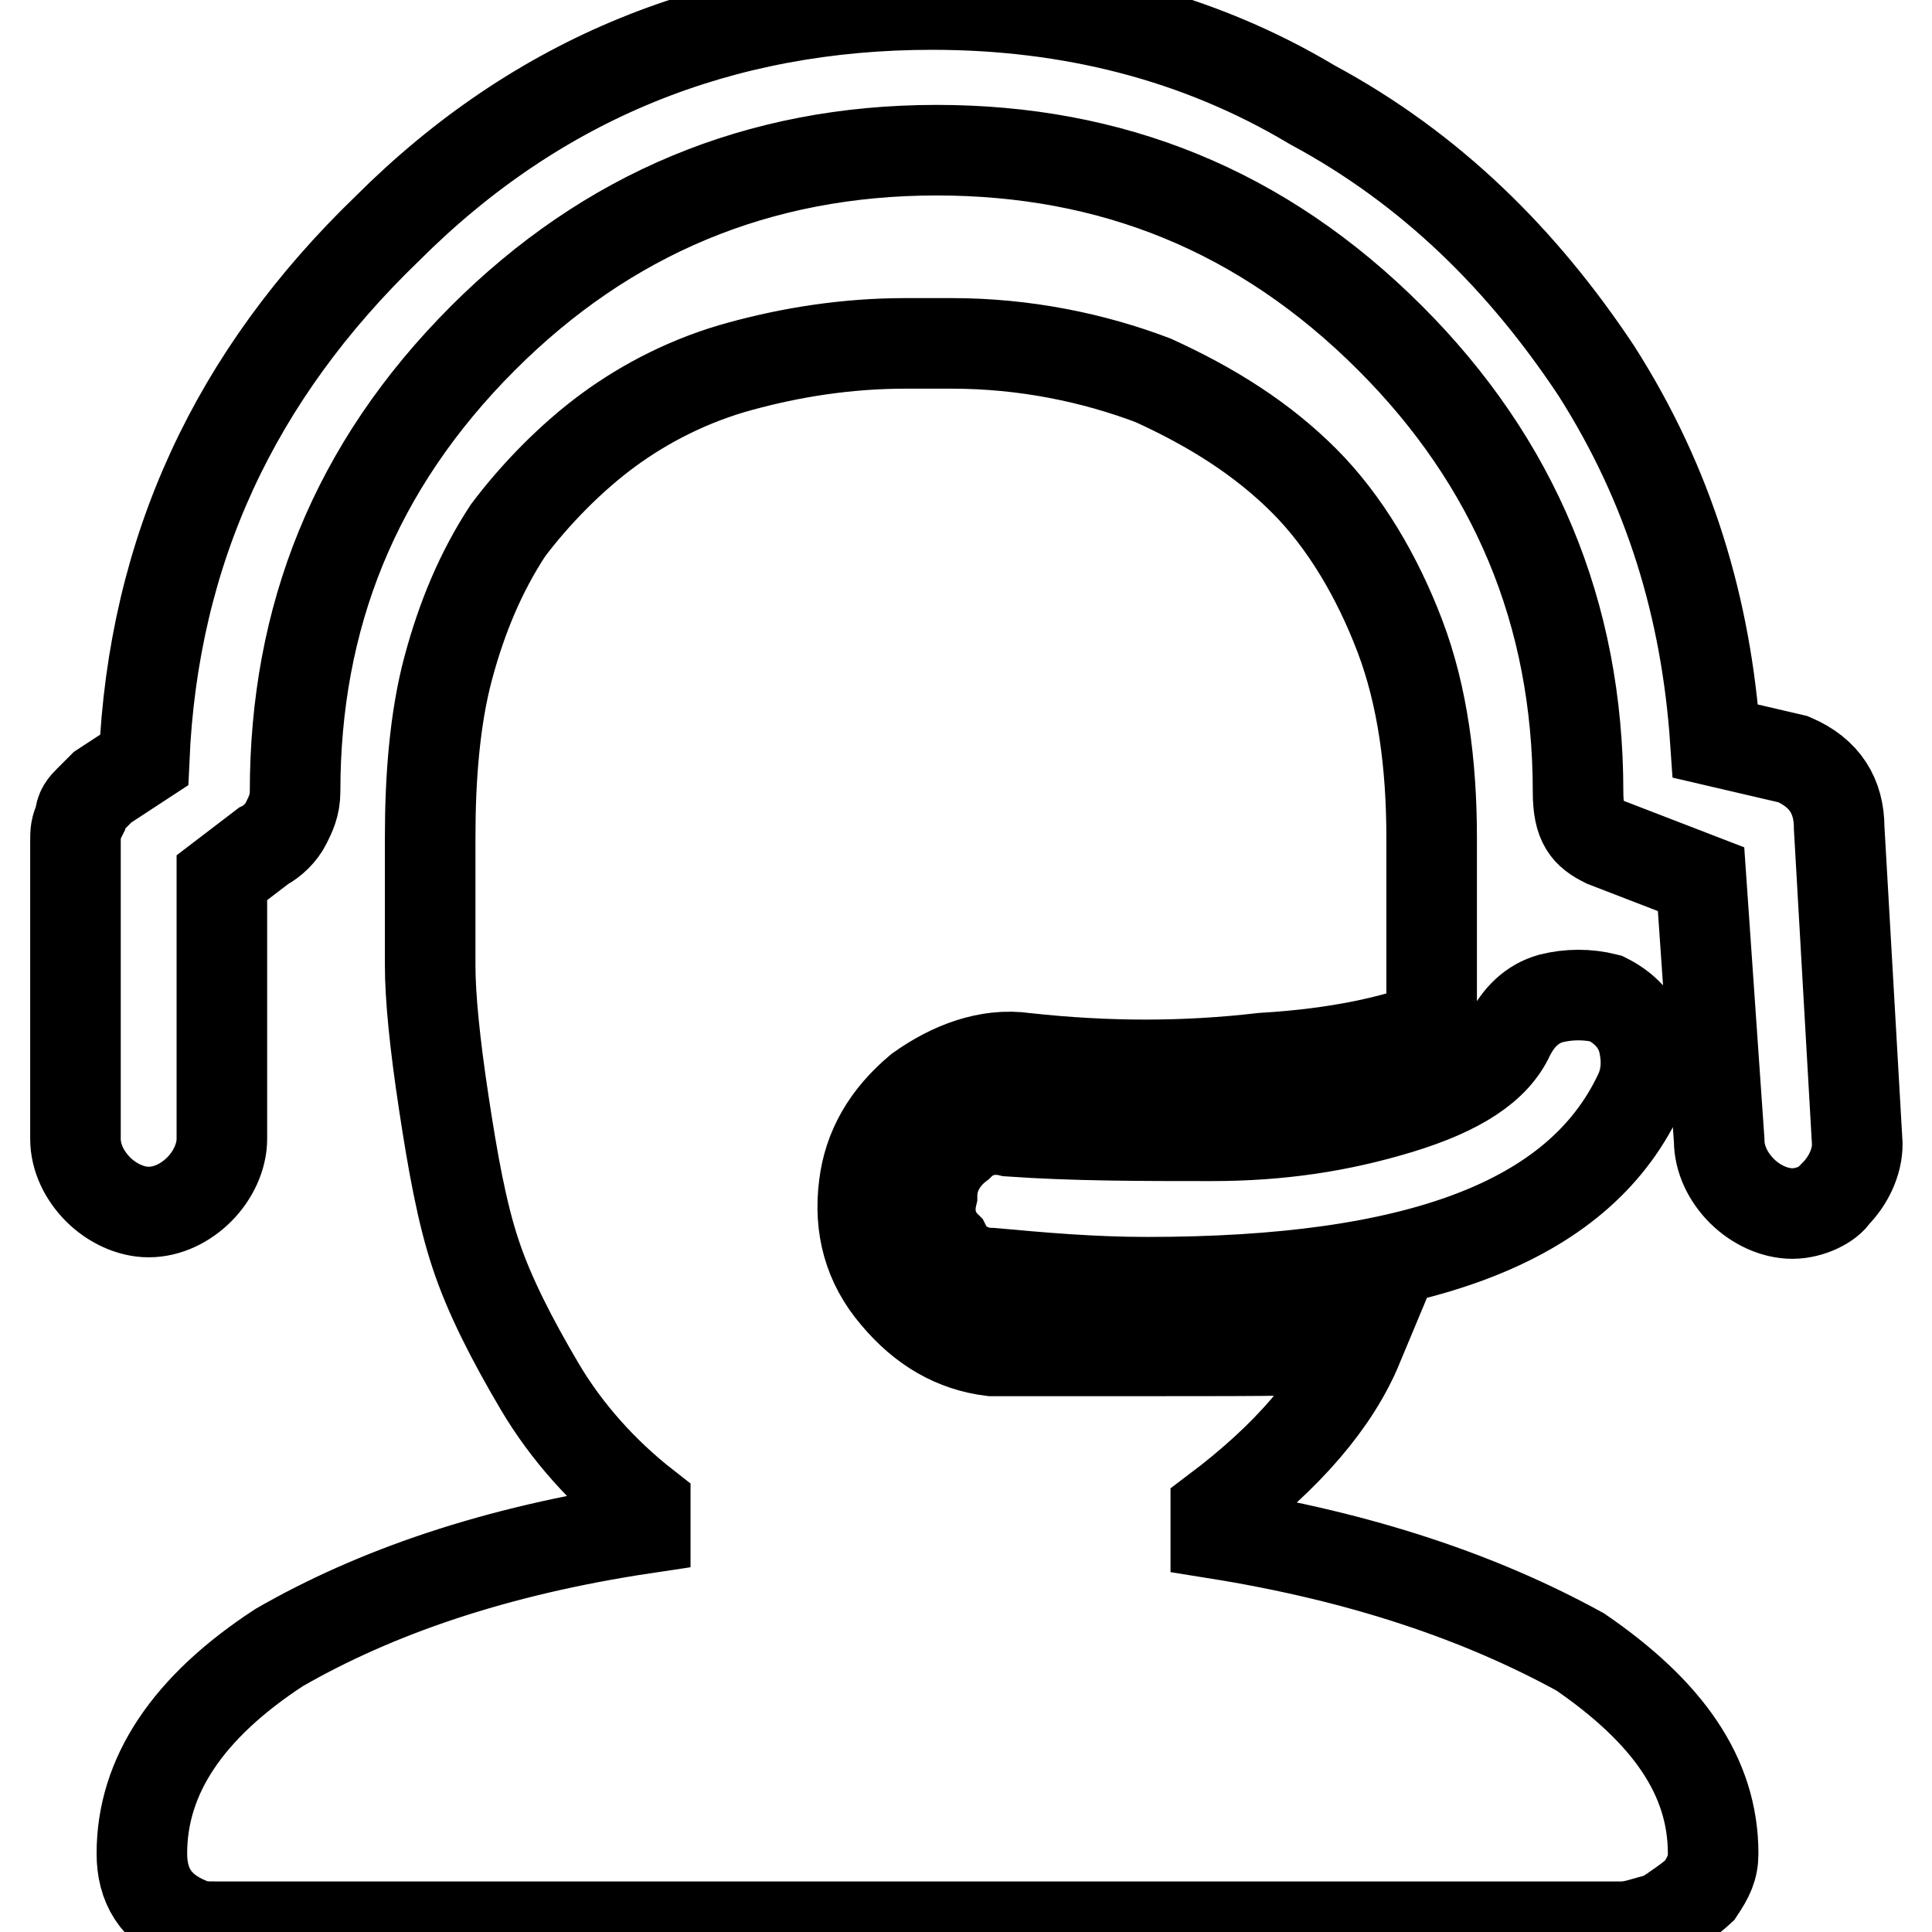 <?xml version="1.0" encoding="utf-8"?>
<!-- Svg Vector Icons : http://www.onlinewebfonts.com/icon -->
<!DOCTYPE svg PUBLIC "-//W3C//DTD SVG 1.1//EN" "http://www.w3.org/Graphics/SVG/1.1/DTD/svg11.dtd">
<svg version="1.1" xmlns="http://www.w3.org/2000/svg" xmlns:xlink="http://www.w3.org/1999/xlink" x="0px" y="0px" viewBox="0 0 256 256" enable-background="new 0 0 256 256" xml:space="preserve">
<g> <path stroke-width="12" fill-opacity="0" stroke="#000000"  d="M152,169.9c-7.3,0-14-0.6-20.6-1.2c-2.4,0-4.9-1.2-6.1-3.6c-1.8-1.8-2.4-4.2-1.8-6.7c0-2.4,1.2-4.9,3.6-6.7 c1.8-1.8,4.2-2.4,6.7-1.8c8.5,0.6,17.6,0.6,26.7,0.6c9.1,0,17-1.2,24.9-3.6c7.9-2.4,12.7-5.5,14.6-9.7c1.2-2.4,3-4.2,5.5-4.9 c2.4-0.6,4.9-0.6,7.3,0c2.4,1.2,4.2,3,4.9,5.5c0.6,2.4,0.6,4.9-0.6,7.3C209,162,187.8,169.9,152,169.9L152,169.9z M237.5,160.8 c-2.4,0-4.9-1.2-6.7-3s-3-4.2-3-6.7l-2.4-34.6l-12.7-4.9c-2.4-1.2-3.6-2.4-3.6-6.7c0-23.7-8.5-43.7-24.9-60.1 c-17-17-37-24.9-60.1-24.9c-23.7,0-43.7,8.5-60.1,24.9c-17,17-24.9,37-24.9,60.1c0,1.8-0.6,3-1.2,4.2s-1.8,2.4-3,3l-5.5,4.2v34.6 c0,2.4-1.2,4.9-3,6.7s-4.2,3-6.7,3c-2.4,0-4.9-1.2-6.7-3c-1.8-1.8-3-4.2-3-6.7v-39.4c0-1.2,0-1.8,0.6-3c0-1.2,0.6-1.8,1.2-2.4 l1.8-1.8l5.5-3.6c1.2-27.9,12.1-51,32.2-70.4c20-20,44.3-29.7,72.2-29.7c18.2,0,35.2,4.2,50.4,13.3c15.8,8.5,27.9,20.6,37.6,35.2 c9.7,15.2,14.6,31.5,15.8,49.1l10.3,2.4c4.2,1.8,6.1,4.9,6.1,9.1l2.4,41.9c0,2.4-1.2,4.9-3,6.7 C242.4,159.5,239.9,160.8,237.5,160.8L237.5,160.8z M161.1,203.2v-3c9.7-7.3,15.8-14.6,18.8-21.8c-3.6,0.6-12.7,0.6-26.1,0.6h-22.4 c-4.9-0.6-9.1-3-12.7-7.3c-3.6-4.2-4.9-9.1-4.2-14.6c0.6-4.9,3-9.1,7.3-12.7c4.2-3,9.1-4.9,14-4.2c10.9,1.2,21.2,1.2,31.5,0 c10.3-0.6,17.6-2.4,22.4-4.2V111c0-9.7-1.2-18.8-4.2-26.7c-3-7.9-7.3-15.2-12.7-20.6c-5.5-5.5-12.1-9.7-20-13.3 c-7.9-3-17-4.9-26.7-4.9h-6.1c-7.9,0-15.2,1.2-21.8,3c-6.7,1.8-12.7,4.9-17.6,8.5c-4.9,3.6-9.7,8.5-13.3,13.3 c-3.6,5.5-6.1,11.5-7.9,18.2c-1.8,6.7-2.4,14.6-2.4,22.4v17c0,4.2,0.6,10.3,1.8,18.2c1.2,7.9,2.4,14.6,4.2,20 c1.8,5.5,4.9,11.5,8.5,17.6c3.6,6.1,8.5,11.5,14,15.8v3c-20,3-35.8,8.5-48.5,15.8c-12.1,7.9-18.2,17-18.2,27.3 c0,4.2,1.8,7.3,6.1,9.1c1.2,0.6,2.4,0.6,3.6,0.6h186.3c1.8,0,3-0.6,5.5-1.2c1.8-1.2,3.6-2.4,4.9-3.6c1.2-1.8,1.8-3,1.8-4.9 c0-10.3-6.1-18.8-17.6-26.7C196.3,211.7,180.5,206.3,161.1,203.2L161.1,203.2z"/></g>
</svg>